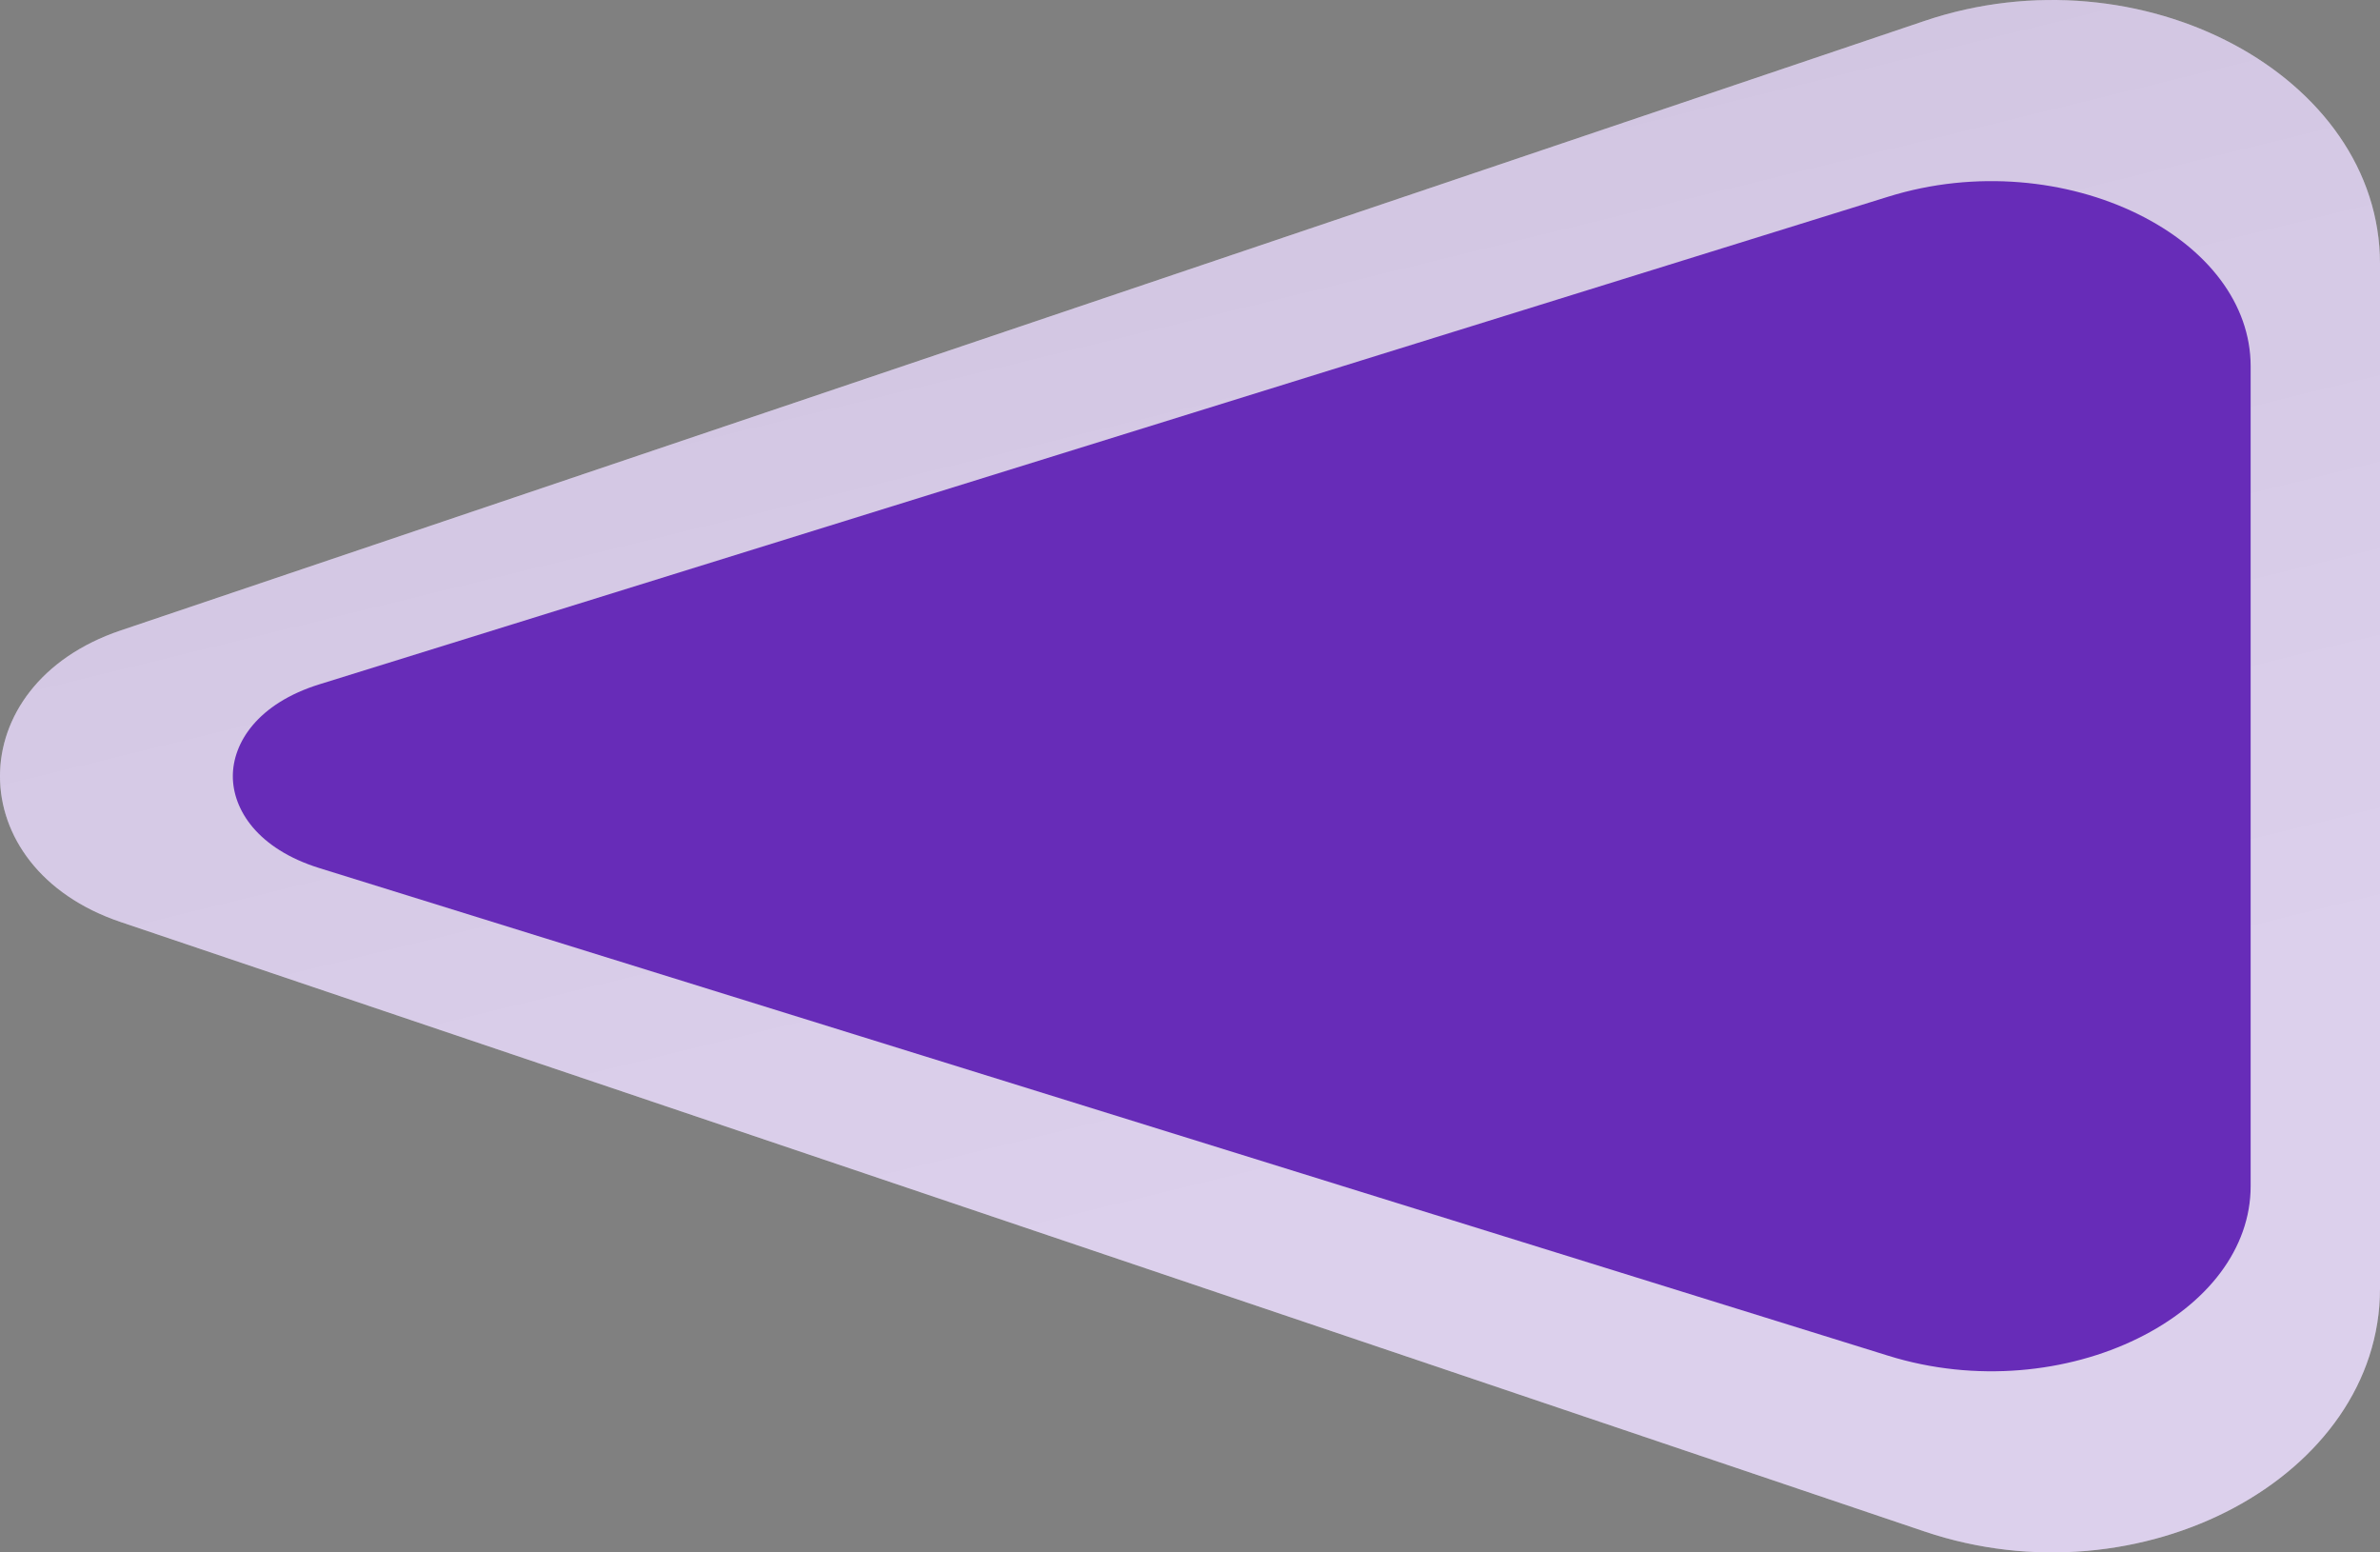 <svg width="46" height="30" viewBox="0 0 46 30" fill="none" xmlns="http://www.w3.org/2000/svg">
    <rect x="0" y="0" width="46" height="30" fill="#808080" stroke="none"/>
    <path
        d="M46 24.902C46 28.544 41.378 31.008 37.198 29.596L2.33 17.817C-0.777 16.767 -0.777 13.233 2.33 12.184L37.198 0.404C41.378 -1.008 46 1.456 46 5.098V24.902Z"
        fill="url(#paint0_linear_3646_12263)"></path>
    <path
        d="M46 24.902C46 28.544 41.378 31.008 37.198 29.596L2.33 17.817C-0.777 16.767 -0.777 13.233 2.33 12.184L37.198 0.404C41.378 -1.008 46 1.456 46 5.098V24.902Z"
        fill='rgba(103, 44, 184, 0.2)'></path>
    <path
        d="M43.5 22.922C43.5 24.124 42.669 25.202 41.316 25.866C39.97 26.527 38.188 26.726 36.495 26.199L6.174 16.776C4.974 16.403 4.5 15.642 4.5 15C4.5 14.358 4.974 13.597 6.174 13.224L36.495 3.801C38.188 3.274 39.97 3.473 41.316 4.134C42.669 4.798 43.5 5.876 43.5 7.078V22.922Z"
        fill="rgb(103, 44, 184)" class="pointer__TopLayer-sc-gudgnq-1 hjNetS"></path>
    <defs>
        <linearGradient id="paint0_linear_3646_12263" x1="26.329" y1="22.937" x2="18.984" y2="-7.023"
            gradientUnits="userSpaceOnUse">
            <stop stop-color="#FAFAFA"></stop>
            <stop offset="1" stop-color="#E7E7E7"></stop>
        </linearGradient>
    </defs>
</svg>
